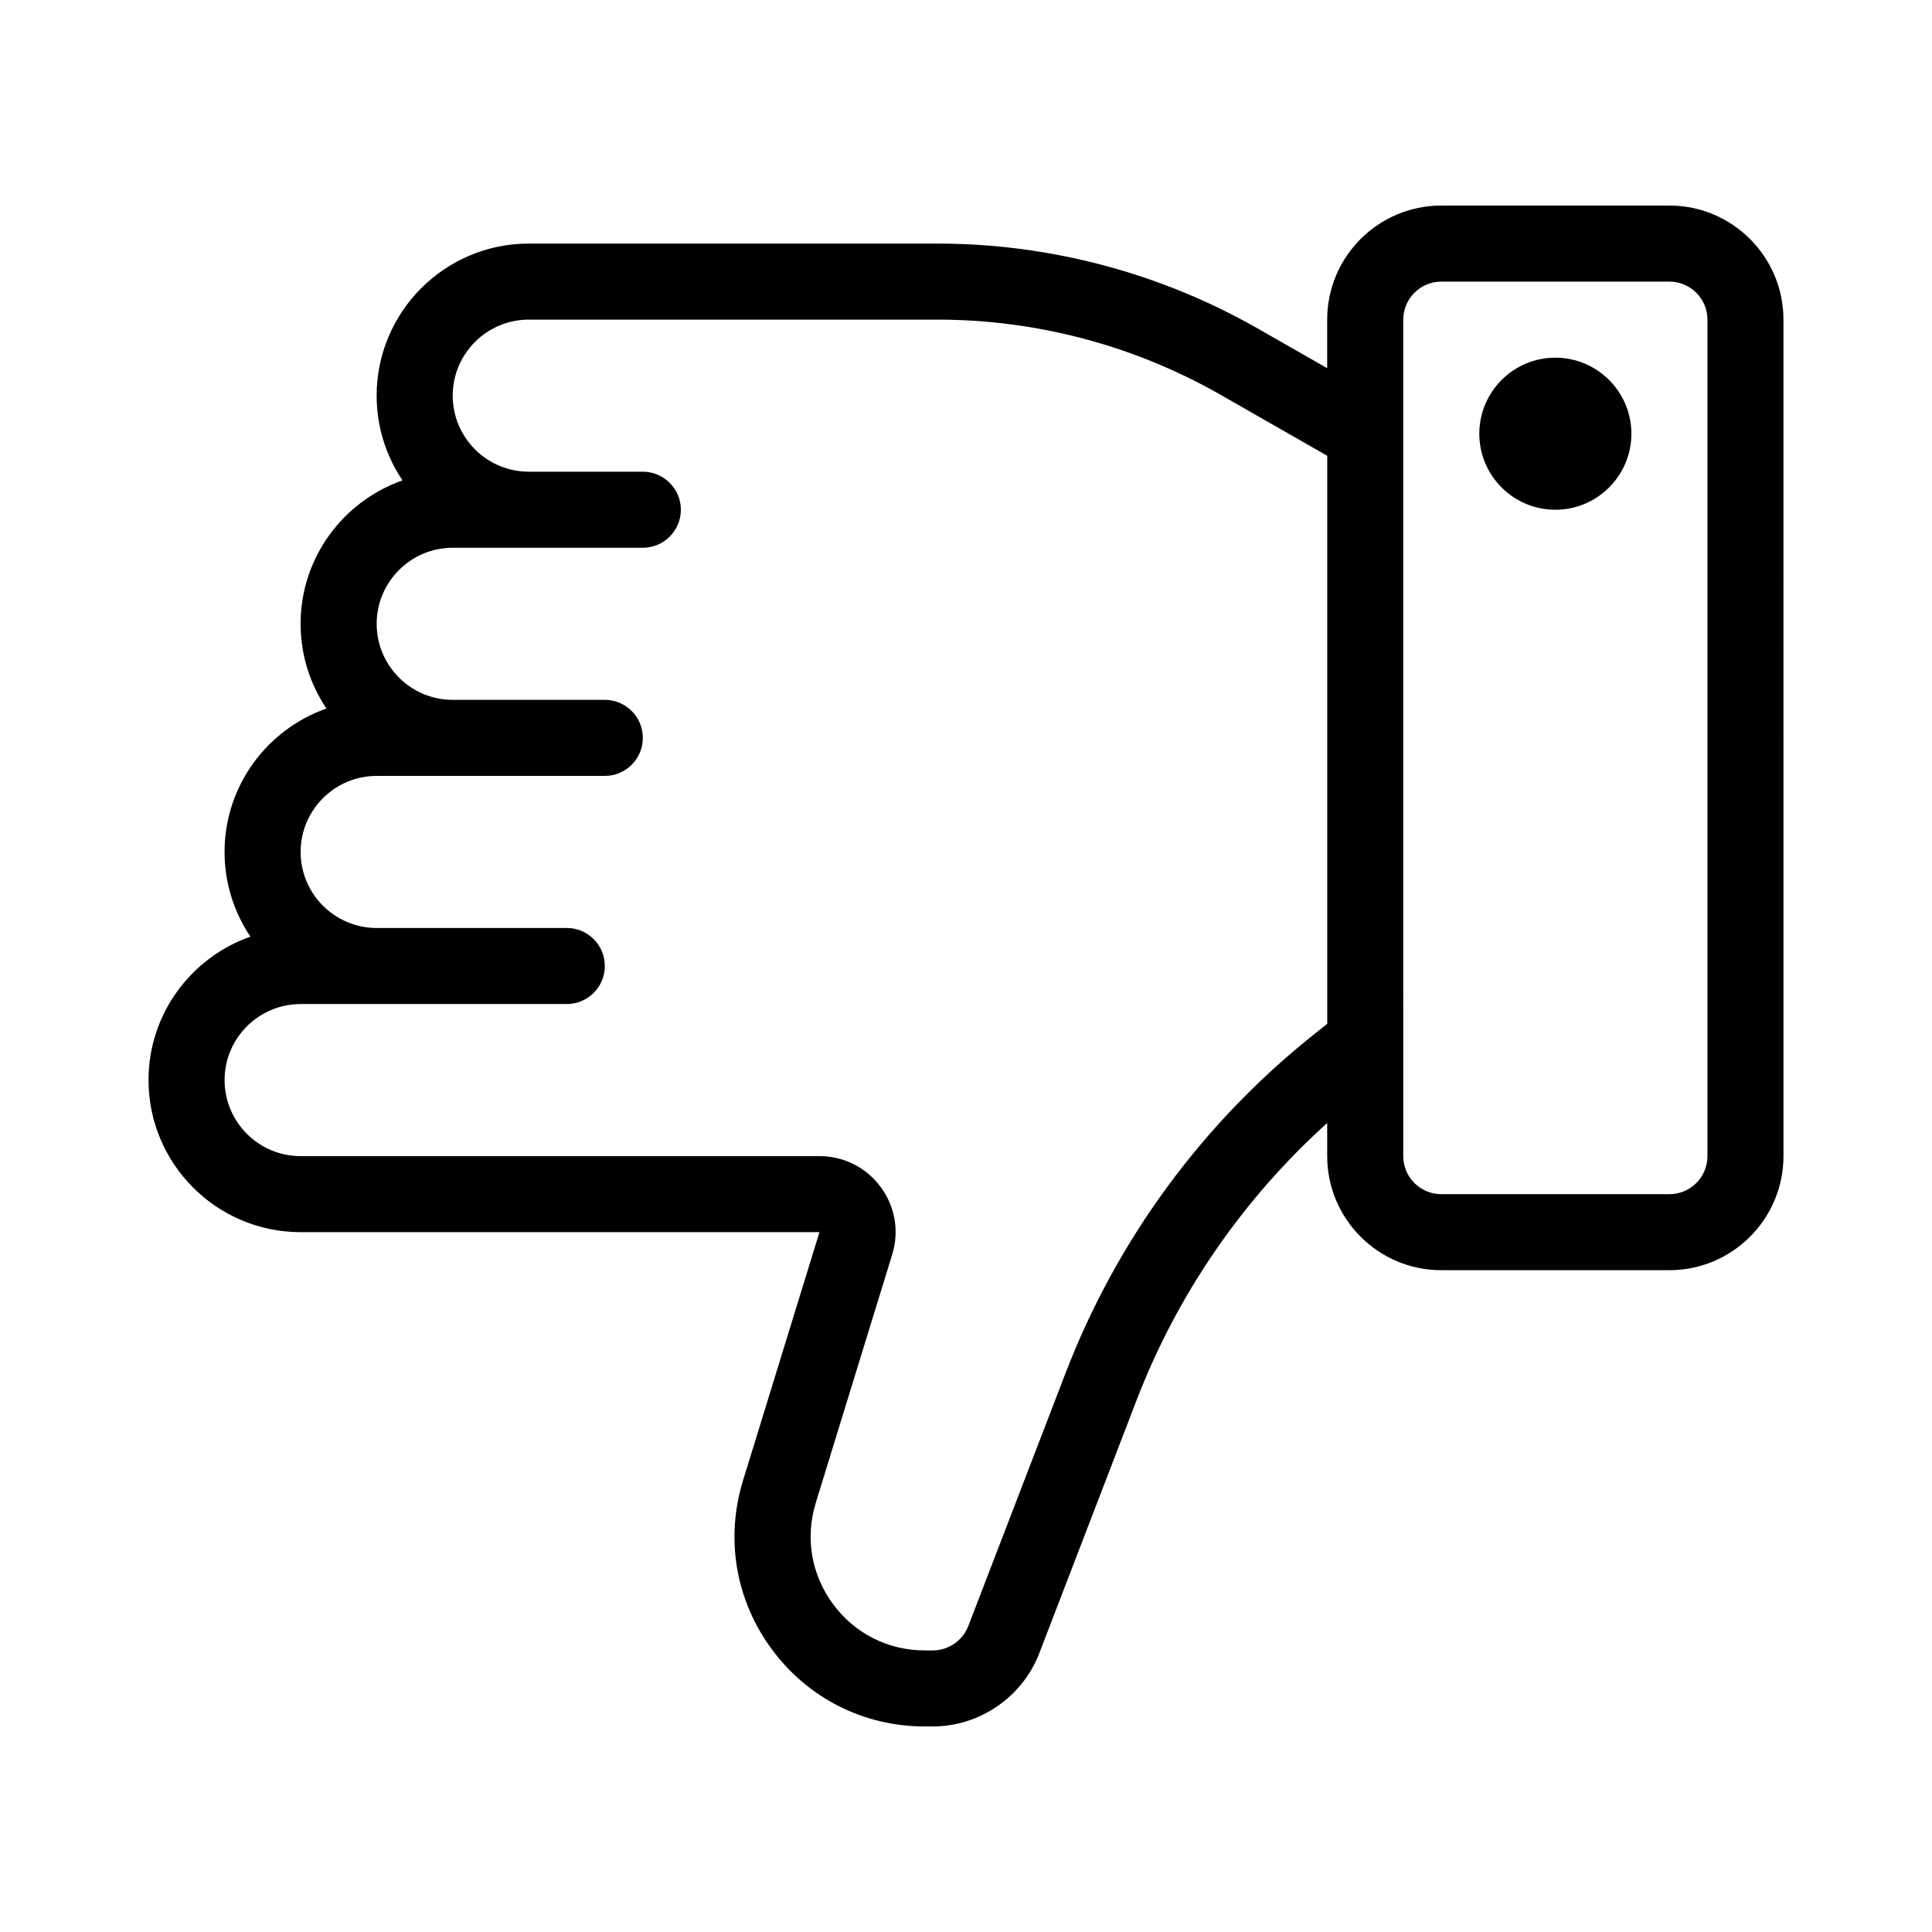 <?xml version="1.0" encoding="UTF-8"?>
<!-- Uploaded to: ICON Repo, www.iconrepo.com, Generator: ICON Repo Mixer Tools -->
<svg fill="#000000" width="800px" height="800px" version="1.1" viewBox="144 144 512 512" xmlns="http://www.w3.org/2000/svg">
 <path d="m183.36 430.23c0 22.223 18.082 40.305 40.305 40.305h137.5l-20.25 65.793c-4.75 15.441-1.977 31.75 7.629 44.75 9.605 12.996 24.371 20.449 40.527 20.449h2.121c12.414 0 23.75-7.785 28.219-19.375l25.816-67.137c10.82-28.129 28.188-53.281 50.492-73.406v8.773c0 16.672 13.559 30.23 30.23 30.23h60.457c16.672 0 30.23-13.559 30.23-30.23l-0.004-221.68c0-16.672-13.559-30.23-30.23-30.23l-60.457 0.004c-16.672 0-30.23 13.559-30.23 30.23v12.867l-18.289-10.449c-25.832-14.77-55.219-22.574-84.977-22.574h-108.33c-22.223 0-40.305 18.082-40.305 40.305 0 8.309 2.527 16.031 6.852 22.453-15.699 5.512-27.004 20.445-27.004 38.004 0 8.309 2.527 16.031 6.852 22.453-15.699 5.512-27.004 20.445-27.004 38.004 0 8.309 2.527 16.031 6.852 22.453-15.699 5.516-27.004 20.445-27.004 38.004zm332.52-201.52c0-5.559 4.519-10.078 10.078-10.078h60.457c5.559 0 10.078 4.519 10.078 10.078v221.68c0 5.559-4.519 10.078-10.078 10.078h-60.461c-5.559 0-10.078-4.519-10.078-10.078zm-292.21 181.37h70.535c5.562 0 10.078-4.516 10.078-10.078s-4.516-10.078-10.078-10.078l-50.383 0.004c-11.113 0-20.152-9.039-20.152-20.152s9.039-20.152 20.152-20.152h60.457c5.562 0 10.078-4.516 10.078-10.078s-4.516-10.078-10.078-10.078h-40.305c-11.113 0-20.152-9.039-20.152-20.152 0-11.113 9.039-20.152 20.152-20.152h50.383c5.562 0 10.078-4.516 10.078-10.078s-4.516-10.078-10.078-10.078h-30.23c-11.113 0-20.152-9.039-20.152-20.152 0-11.113 9.039-20.152 20.152-20.152h108.33c26.258 0 52.184 6.883 74.988 19.91l28.285 16.172v150.53l-3.984 3.188c-29.27 23.41-51.855 54.281-65.32 89.273l-25.816 67.141c-1.488 3.863-5.269 6.465-9.406 6.465h-2.121c-9.691 0-18.559-4.473-24.32-12.273-5.758-7.801-7.426-17.582-4.574-26.848l20.254-65.797c1.898-6.176 0.781-12.699-3.055-17.898-3.844-5.191-9.754-8.176-16.215-8.176h-137.5c-11.113 0-20.152-9.039-20.152-20.152 0-11.113 9.039-20.152 20.152-20.152zm312.36-151.14c0-11.113 9.039-20.152 20.152-20.152 11.113 0 20.152 9.039 20.152 20.152 0 11.113-9.039 20.152-20.152 20.152-11.113 0-20.152-9.039-20.152-20.152z"/>
</svg>